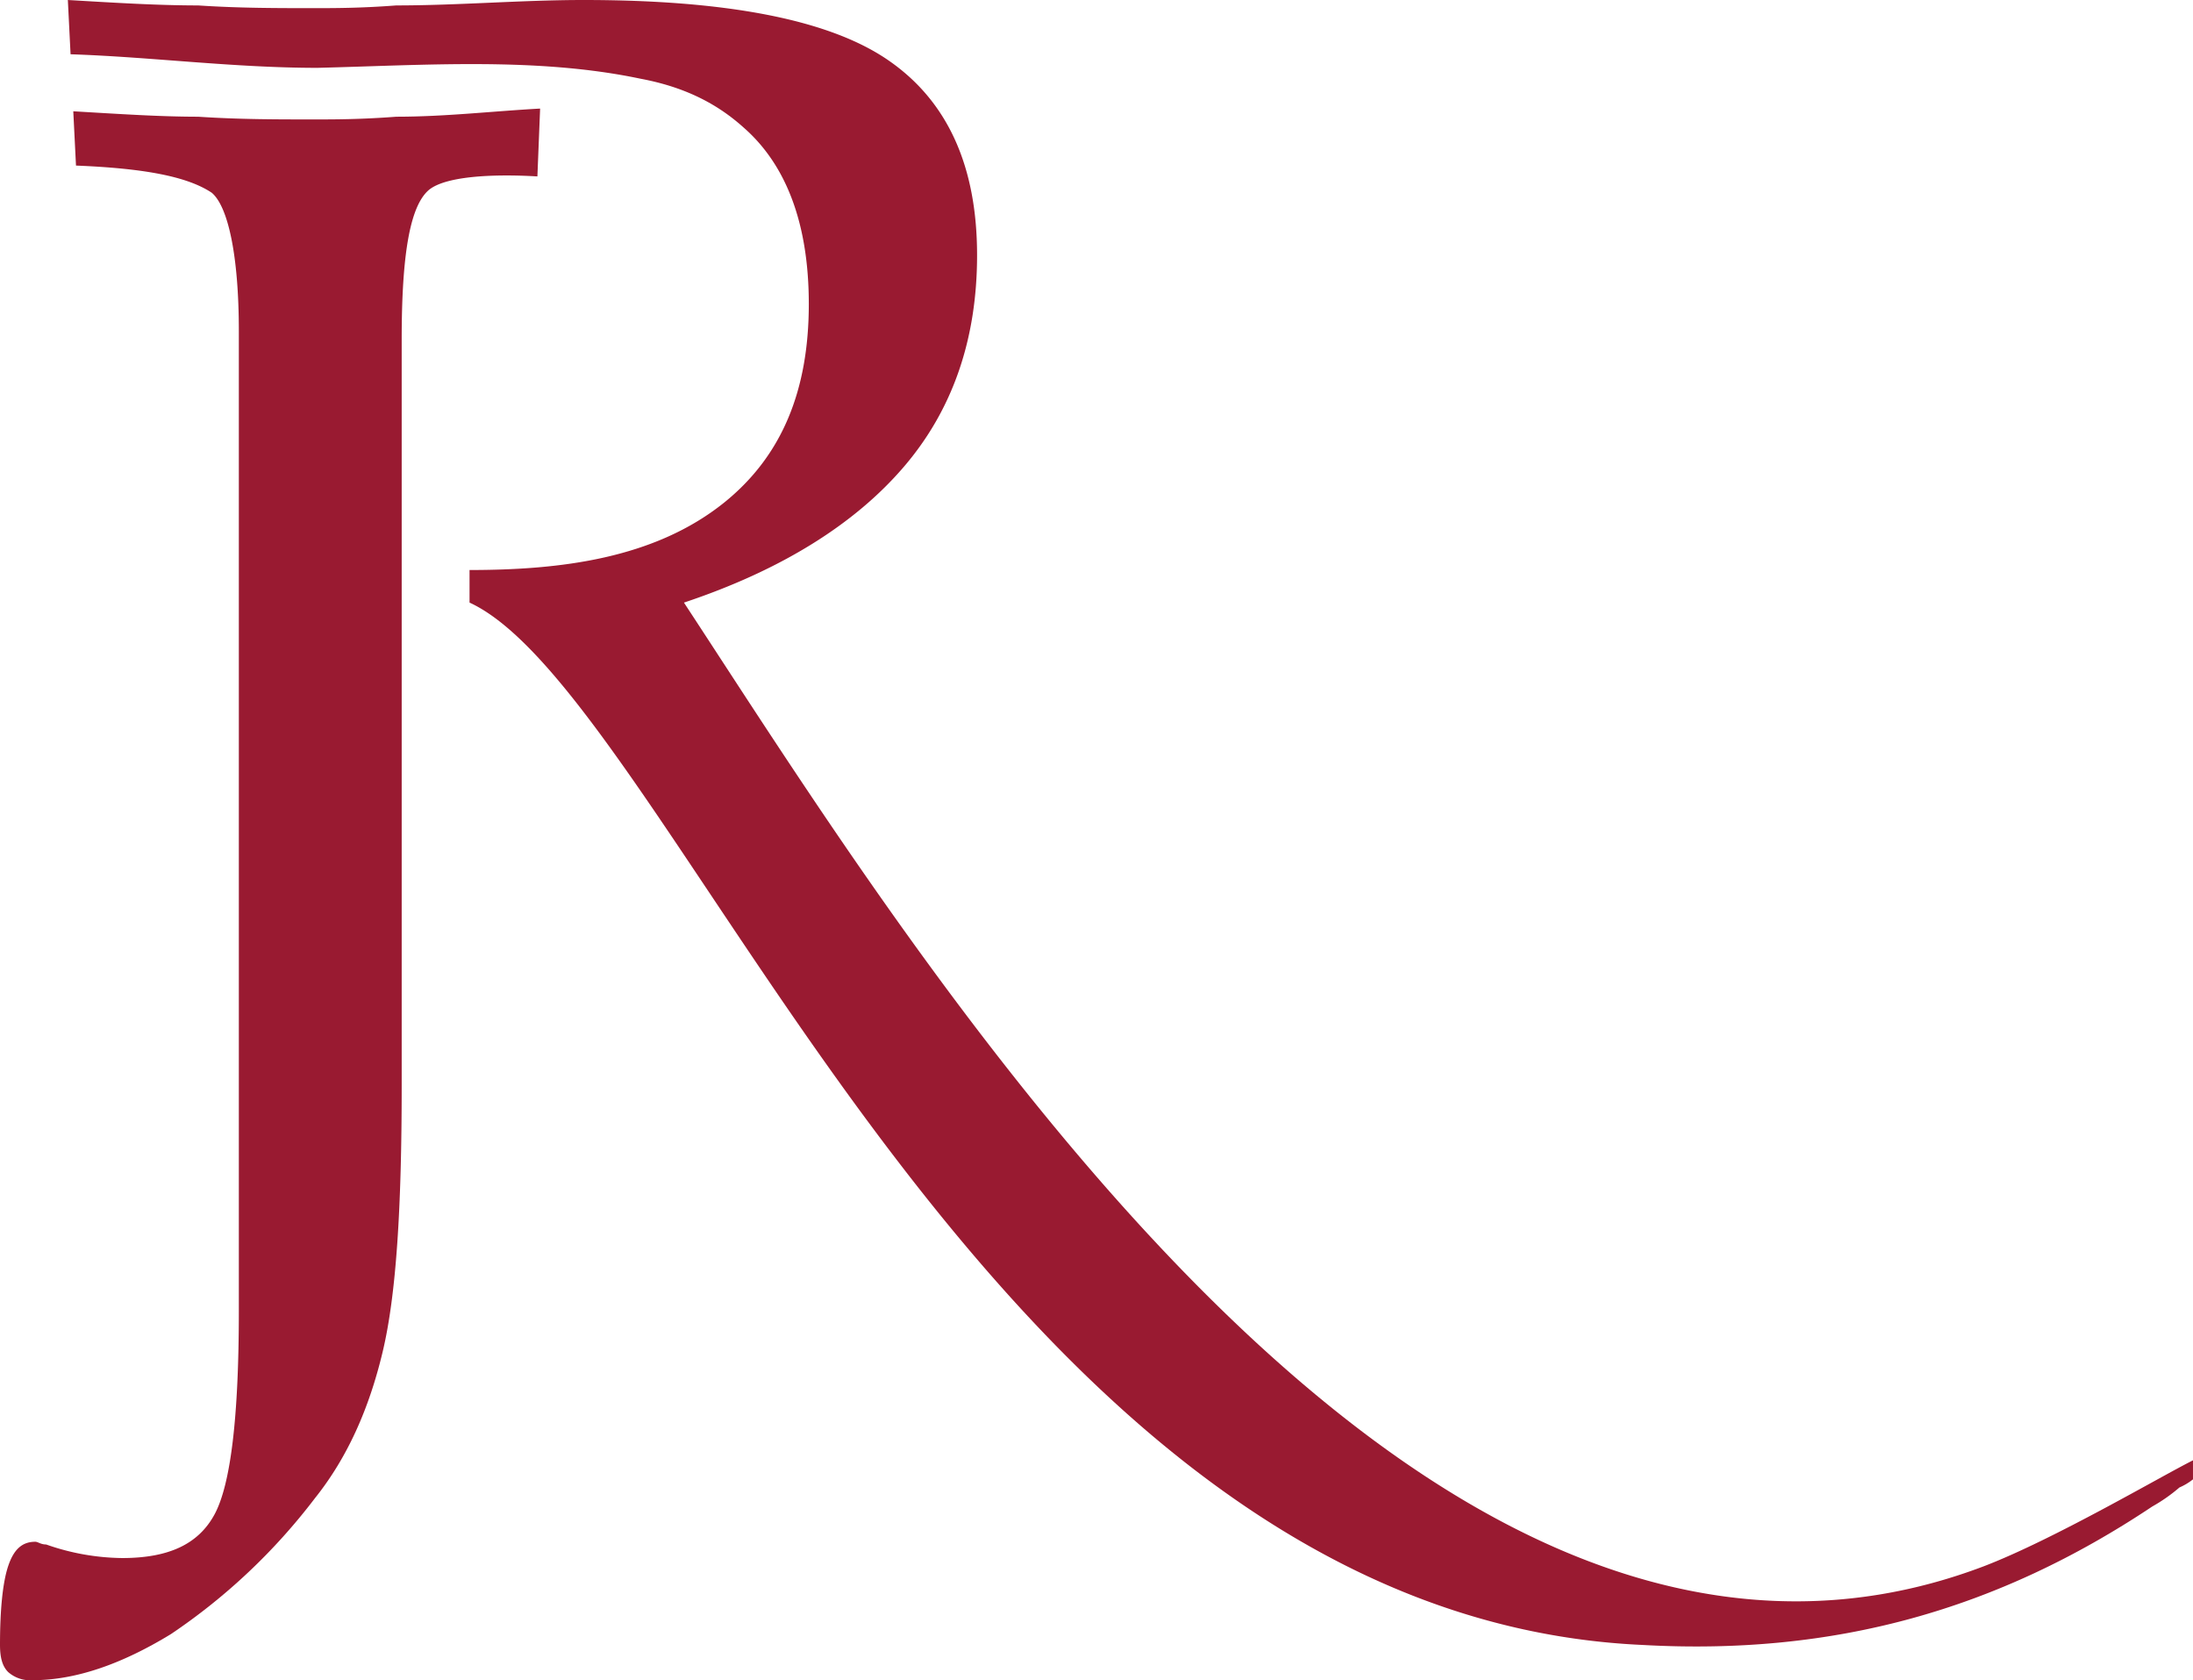 <svg xmlns="http://www.w3.org/2000/svg" viewBox="0 0 426.731 326.915">
  <defs>
    <style>
      .cls-1 {
        fill: #991a31;
        fill-rule: evenodd;
      }
    </style>
  </defs>
  <g id="Group_34" data-name="Group 34" transform="translate(-82.068 -12)">
    <path id="Path_97" data-name="Path 97" class="cls-1" d="M104.67,17.2c-8.978-.528-17.957,0-21.125,2.641-3.7,3.169-5.281,12.675-5.281,29.047V194.128c0,23.766-1.056,40.666-3.7,51.757s-6.866,20.6-13.2,28.519a117.737,117.737,0,0,1-27.991,26.407c-9.506,5.809-18.485,8.978-26.935,8.978A6.456,6.456,0,0,1,1.684,308.2C.628,307.148.1,305.564.1,302.923c0-6.866.528-12.147,1.584-15.316s2.641-4.753,5.281-4.753c.528,0,1.056.528,2.113.528a45.819,45.819,0,0,0,14.788,2.641c8.978,0,14.788-2.641,17.957-8.45s4.753-19.013,4.753-39.61V47.307c0-14.788-2.113-24.294-5.281-26.935-4.753-3.169-13.2-4.753-26.407-5.281L14.36,4.528c8.978.528,16.9,1.056,24.294,1.056,7.922.528,15.316.528,22.71.528,3.7,0,8.978,0,15.844-.528C86.714,5.584,95.692,4.528,105.2,4h0l-.528,13.2Z" transform="translate(81.968 29.125)"/>
    <path id="Path_98" data-name="Path 98" class="cls-1" d="M80.764,117.246v-6.338c17.428,0,35.913-2.113,49.645-13.2C141.5,88.726,146.78,76.051,146.78,59.151c0-15.316-4.225-26.935-12.675-34.329-5.281-4.753-11.619-7.922-20.069-9.506C93.967,11.091,72.314,12.675,51.188,13.2c-16.372,0-32.216-2.113-48.06-2.641L2.6,0c8.978.528,17.428,1.056,25.35,1.056,7.922.528,15.316.528,22.71.528,3.7,0,8.978,0,15.844-.528C78.651,1.056,90.8,0,102.945,0c27.463,0,47.532,3.7,59.151,11.619s17.428,20.6,17.428,38.026q0,24.558-14.26,41.194c-9.506,11.091-23.766,20.069-42.779,26.407,45.419,69.185,143.124,229.21,252.976,187.487,13.731-5.281,34.329-17.428,40.666-20.6v3.7a11.544,11.544,0,0,1-2.641,1.584,32.058,32.058,0,0,1-5.281,3.7c-30.1,20.069-61.792,29.047-99.289,26.935C181.637,314.239,120.9,135.73,80.764,117.246Z" transform="translate(92.671 12)"/>
  </g>
</svg>
